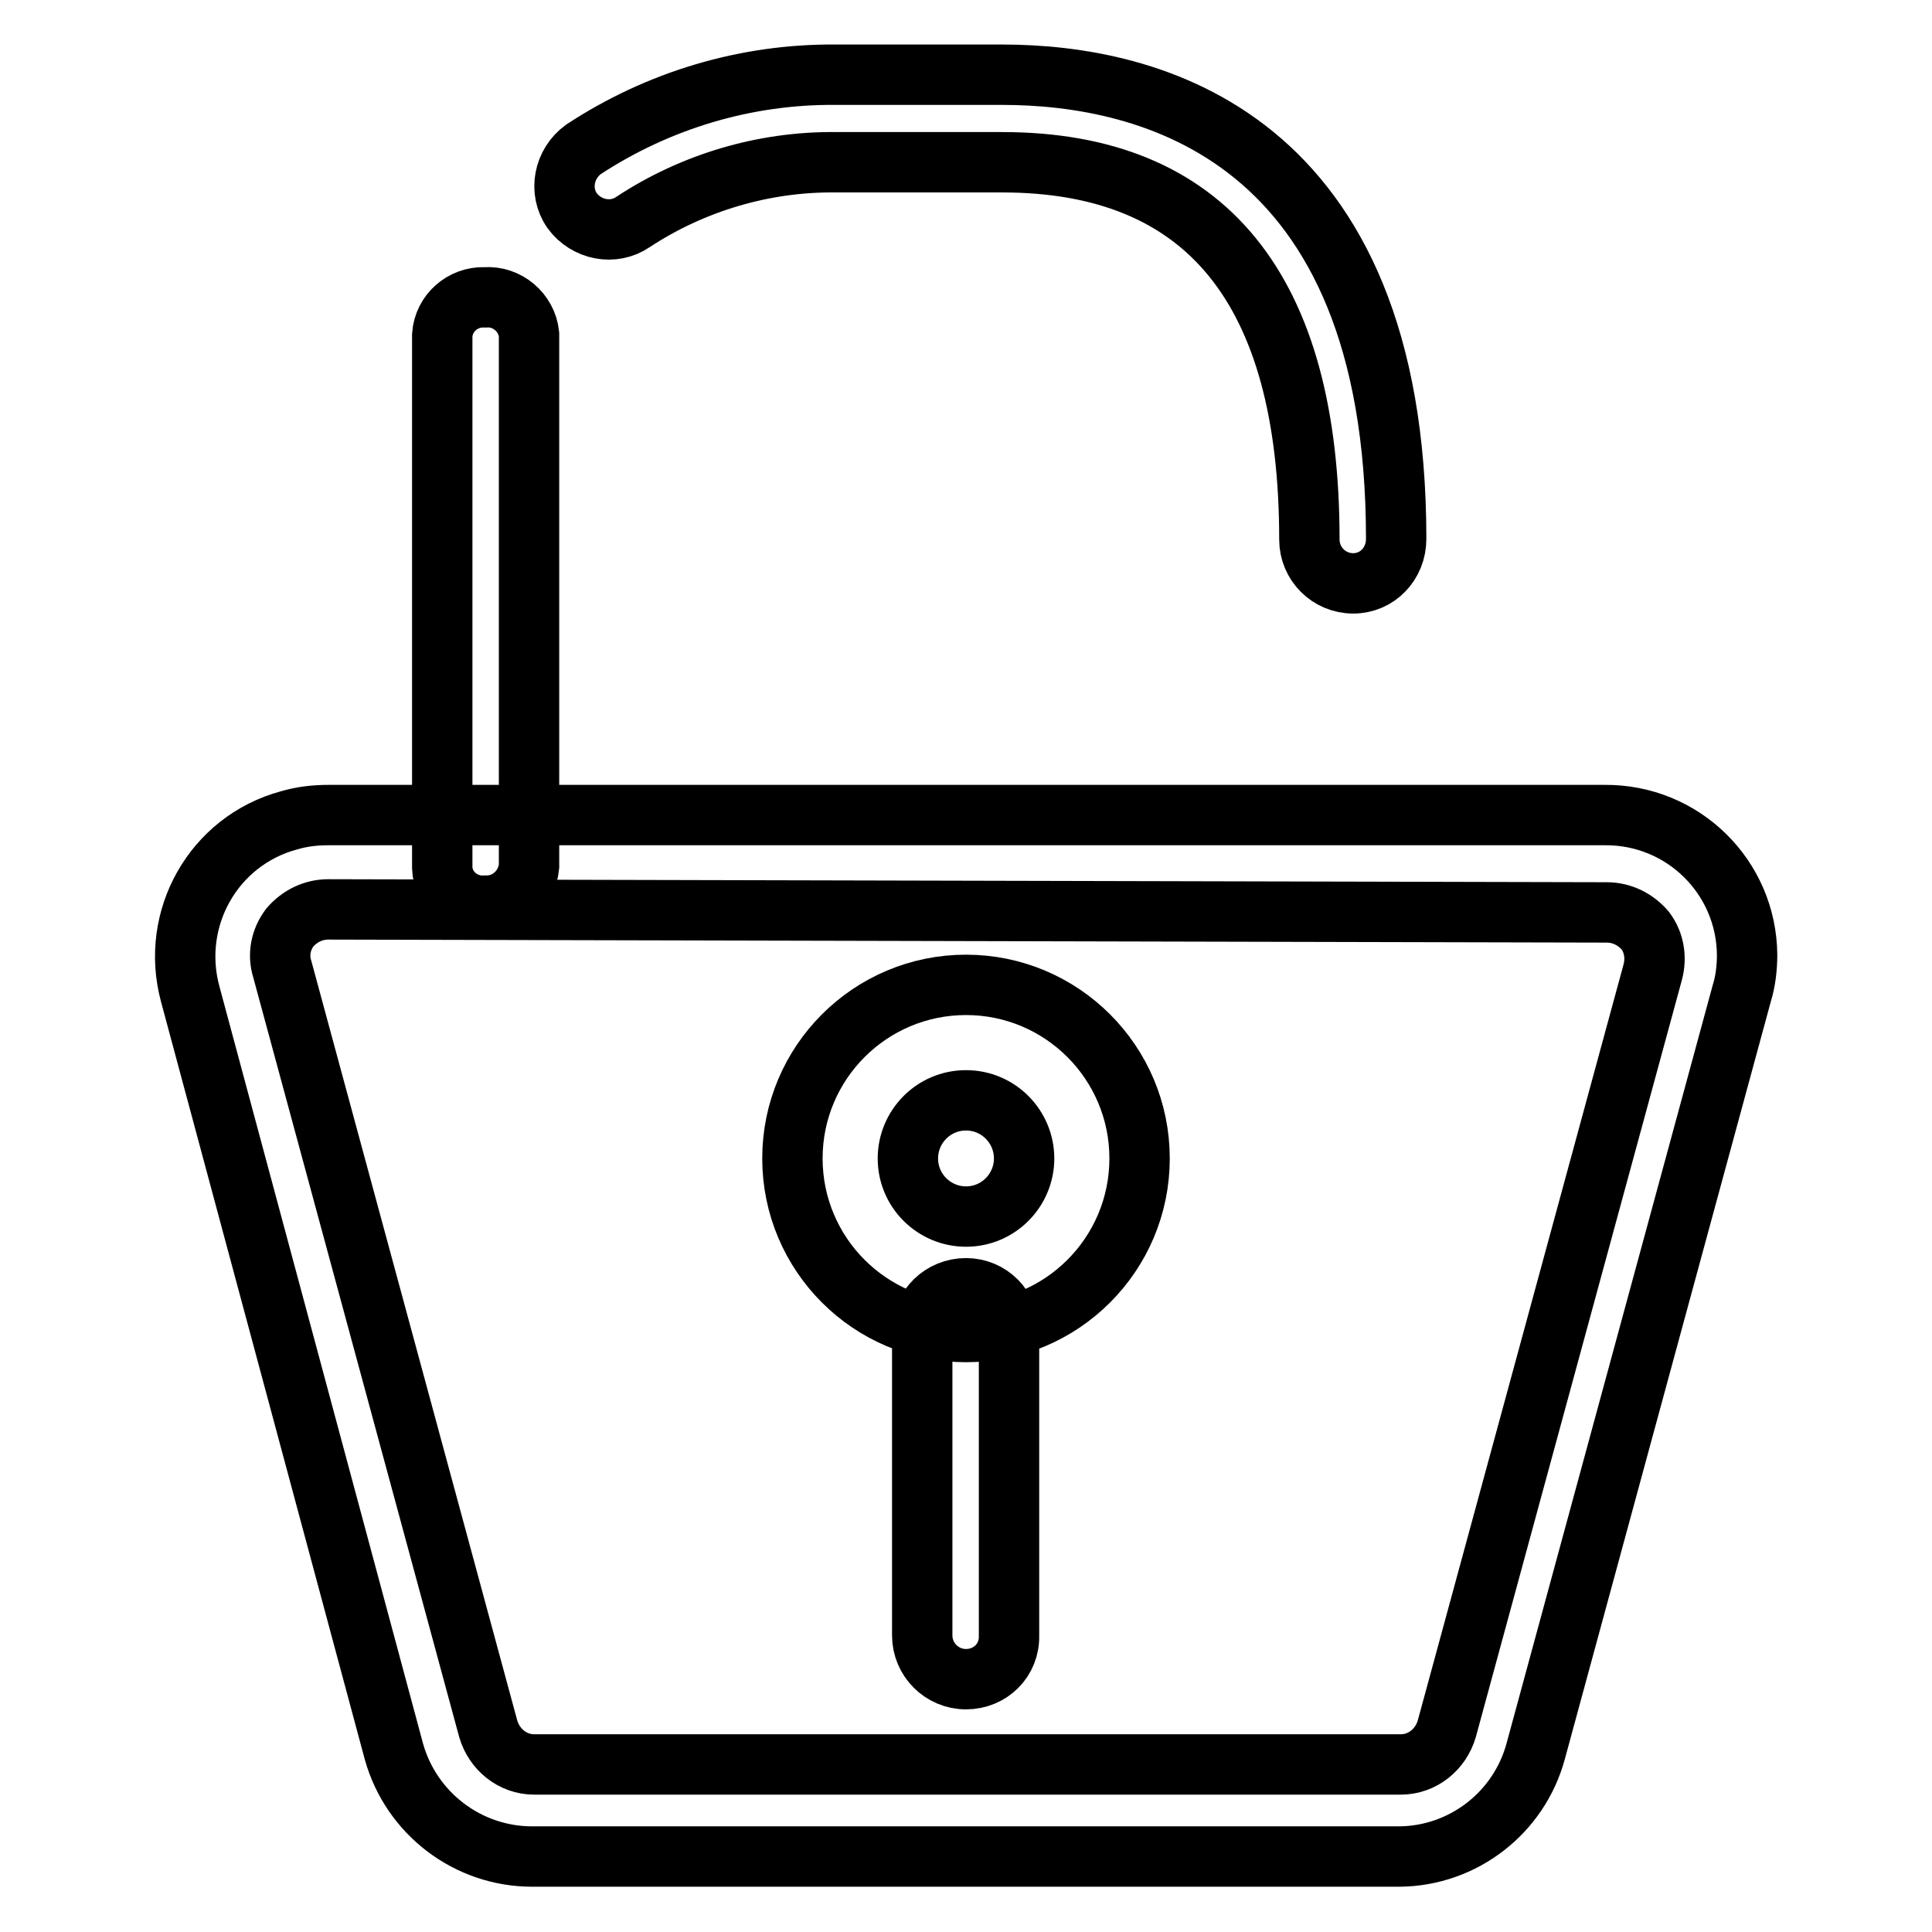 <?xml version="1.0" encoding="utf-8"?>
<!-- Svg Vector Icons : http://www.onlinewebfonts.com/icon -->
<!DOCTYPE svg PUBLIC "-//W3C//DTD SVG 1.1//EN" "http://www.w3.org/Graphics/SVG/1.1/DTD/svg11.dtd">
<svg version="1.1" xmlns="http://www.w3.org/2000/svg" xmlns:xlink="http://www.w3.org/1999/xlink" x="0px" y="0px" viewBox="0 0 256 256" enable-background="new 0 0 256 256" xml:space="preserve">
<g> <path stroke-width="8" fill-opacity="0" stroke="#000000"  d="M185.5,246h-115c-8.5,0-16-5.7-18.3-13.9l-27-100.4c-2.7-10,3.1-20.3,13.1-23c1.7-0.5,3.4-0.7,5.2-0.7 h169.1c10.4-0.1,18.8,8.2,18.9,18.5c0,1.7-0.2,3.5-0.7,5.1l-27.3,100.4C201.3,240.2,193.9,245.9,185.5,246z M43.5,120.5 c-2,0-3.8,0.9-5.1,2.4c-1.2,1.6-1.6,3.6-1,5.5l27.3,100.7c0.8,2.7,3.2,4.7,6.1,4.7h114.8c2.9,0,5.3-2,6.1-4.7l27.3-100.3 c0.5-1.9,0.2-3.9-1-5.5c-1.3-1.5-3.1-2.4-5.1-2.4L43.5,120.5z M179.3,77.3c-3.2,0-5.8-2.6-5.8-5.8c0-33.2-13.7-50-40.7-50h-22.1 c-9.5-0.1-18.9,2.7-26.8,7.9c-2.6,1.8-6.2,1.1-8.1-1.5c-1.8-2.6-1.1-6.2,1.5-8.1c9.9-6.5,21.5-10,33.4-9.9h22.1 c19.4,0,52.2,7.9,52.2,61.5C185,74.7,182.5,77.3,179.3,77.3z"/> <path stroke-width="8" fill-opacity="0" stroke="#000000"  d="M64.3,120c-3,0.2-5.6-2.1-5.7-5c0,0,0,0,0,0V44.4c0.2-2.9,2.7-5.1,5.6-5c0,0,0.1,0,0.1,0 c2.9-0.2,5.5,2,5.8,4.9v70.5C69.8,117.8,67.3,120.1,64.3,120z M128,176.5c-12.7,0-23-10.3-23-23c0-12.7,10.3-23,23-23 c12.7,0,23,10.3,23,23l0,0C151,166.2,140.7,176.5,128,176.5z M128,145.8c-4.3,0-7.7,3.5-7.7,7.7c0,4.3,3.5,7.7,7.7,7.7 c4.3,0,7.7-3.5,7.7-7.7C135.7,149.3,132.3,145.8,128,145.8L128,145.8z"/> <path stroke-width="8" fill-opacity="0" stroke="#000000"  d="M128,222.5c-3.2,0-5.8-2.6-5.8-5.8v-40.3c0-3.2,2.6-5.7,5.8-5.7c3.2,0,5.7,2.6,5.7,5.7v40.3 C133.8,220,131.2,222.5,128,222.5z"/></g>
</svg>